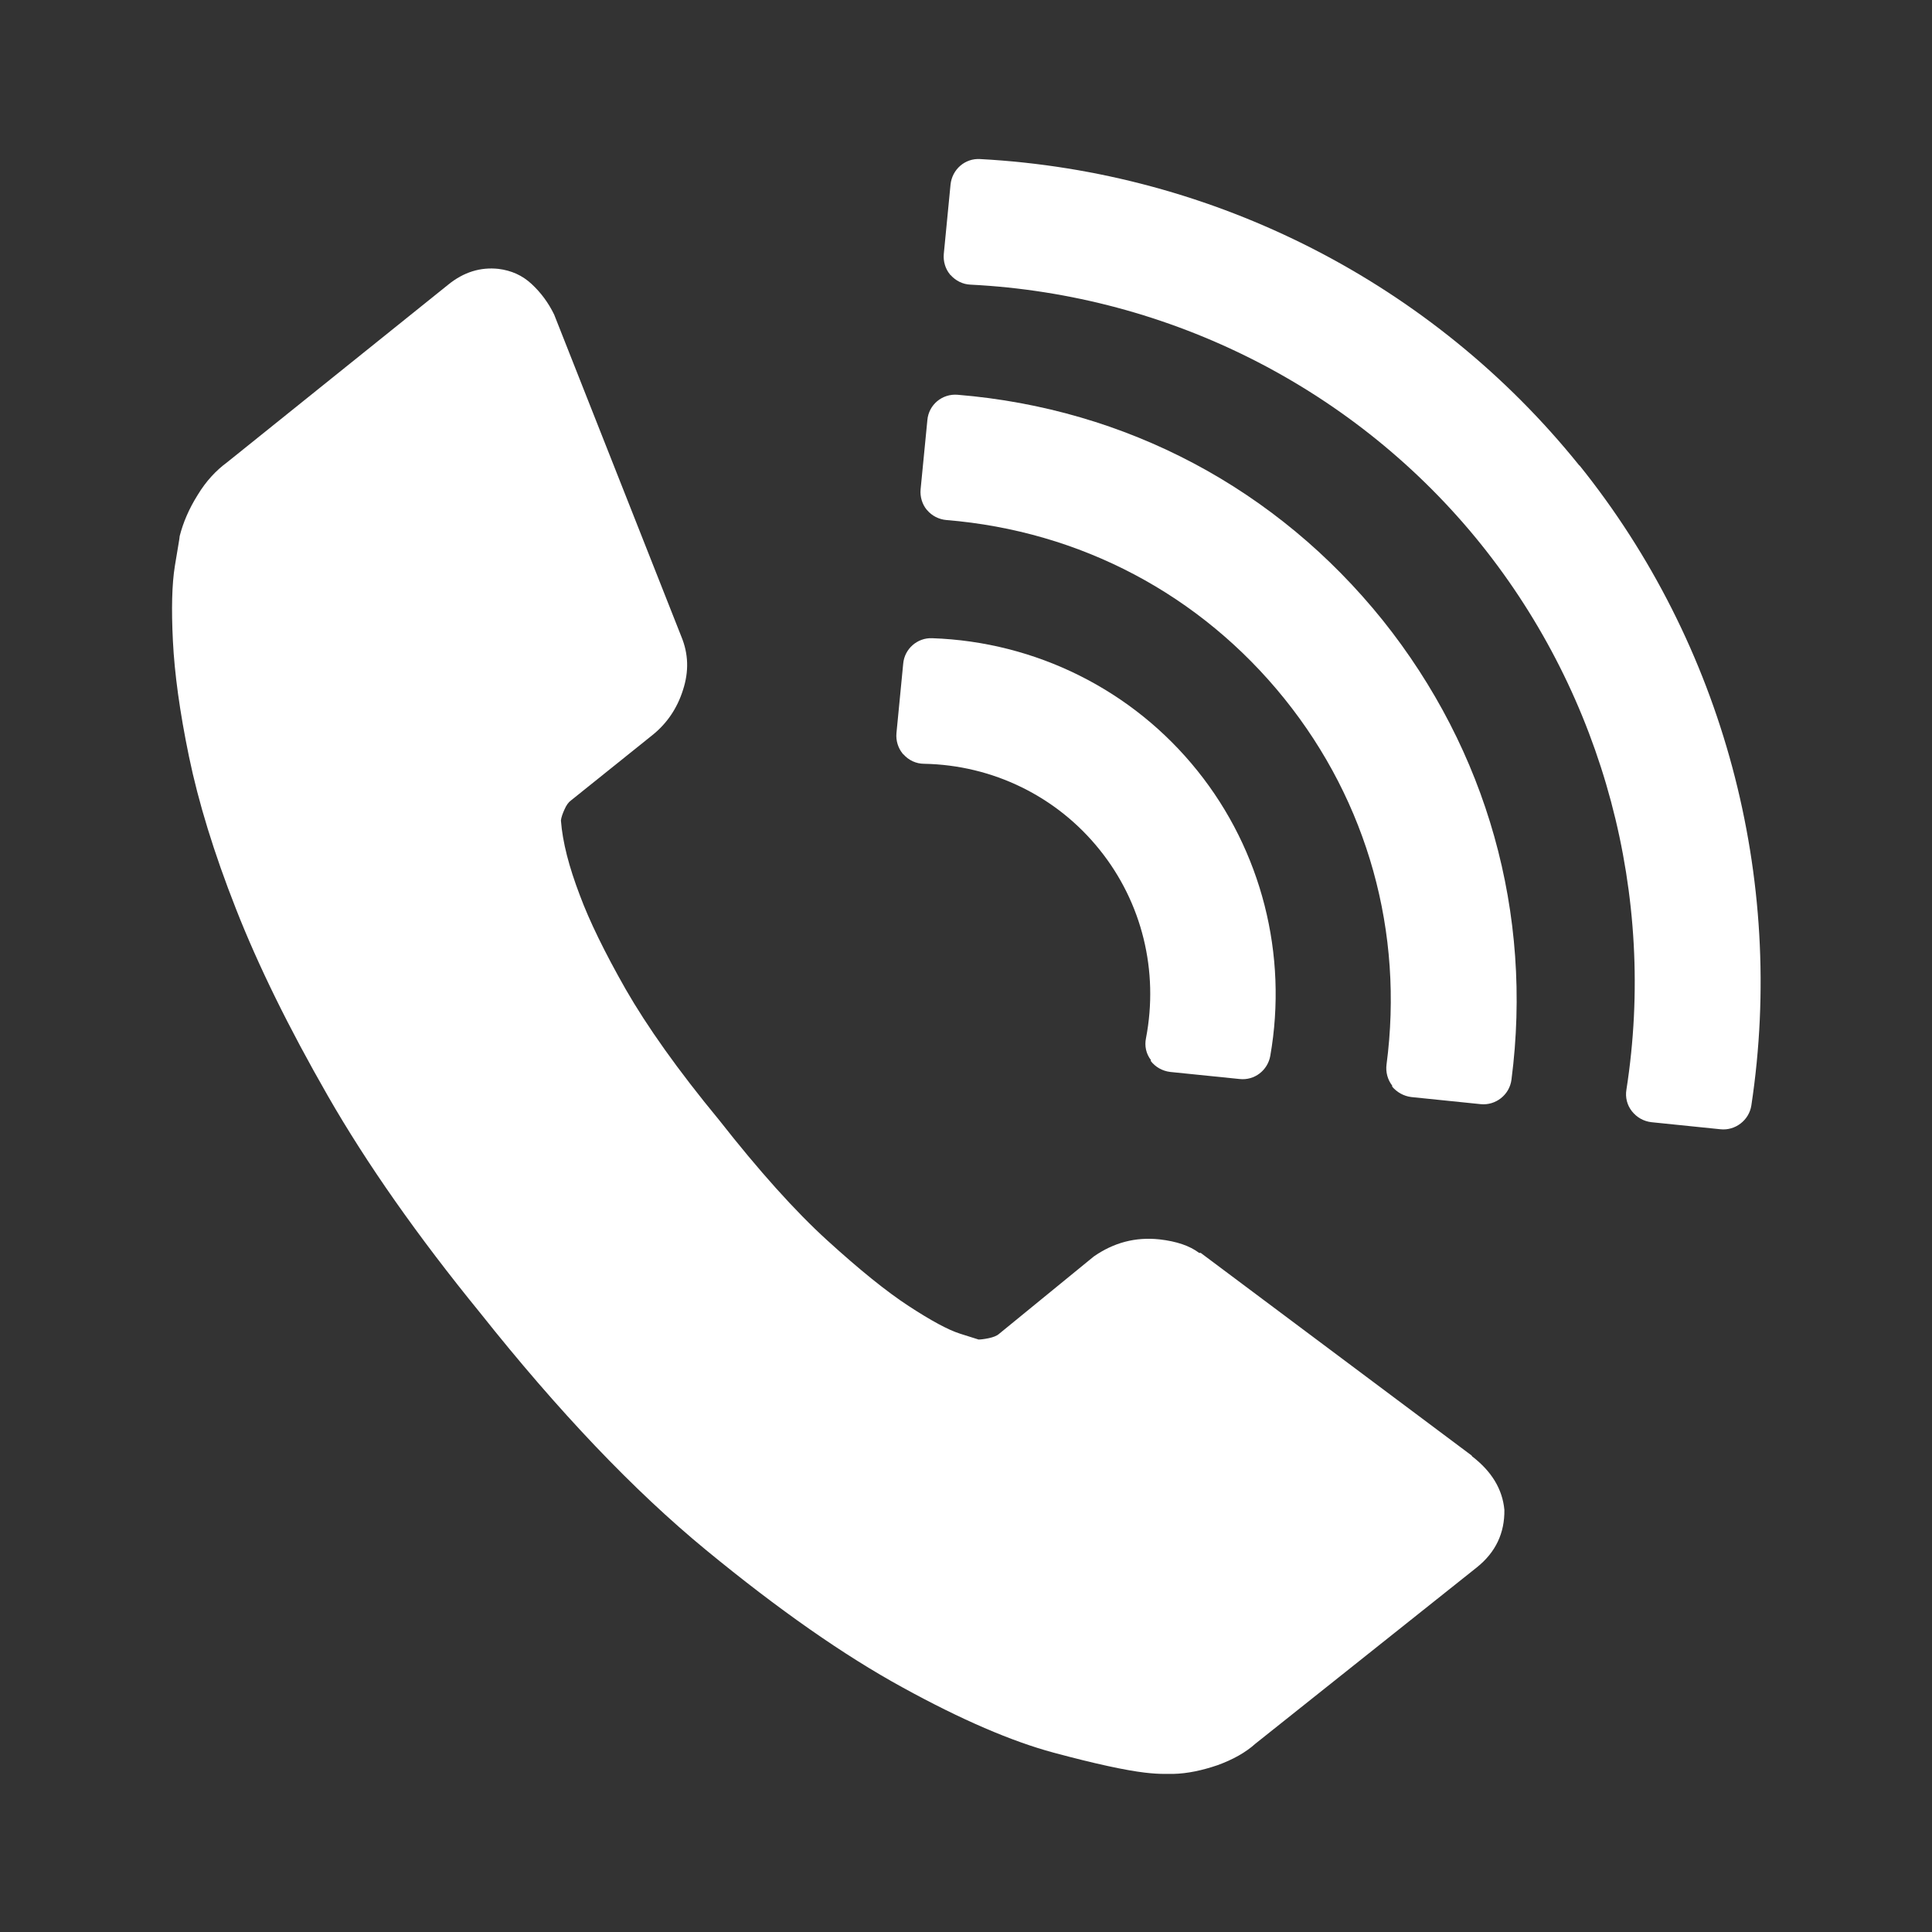 <?xml version="1.0" encoding="UTF-8"?><svg id="_レイヤー_1" xmlns="http://www.w3.org/2000/svg" viewBox="0 0 60 60"><rect x="0" y="0" width="60" height="60" fill="#333333" stroke="none"/><defs><style>.cls-1{fill:#fff;}</style></defs><path class="cls-1" d="M45.7,45.2l-8.41-6.29h-.05c-.29-.22-.7-.36-1.23-.42-.75-.08-1.42,.1-2.04,.53l-2.95,2.41c-.07,.06-.18,.1-.32,.13-.15,.03-.25,.04-.31,.04l-.57-.18c-.38-.12-.91-.41-1.6-.86-.69-.45-1.53-1.13-2.53-2.04-1-.91-2.12-2.16-3.36-3.74-1.28-1.55-2.24-2.91-2.9-4.06-.66-1.16-1.13-2.13-1.42-2.91-.34-.89-.54-1.66-.59-2.33,.01-.09,.05-.21,.11-.34,.06-.14,.13-.23,.2-.28l2.53-2.03c.45-.36,.77-.83,.95-1.4,.19-.58,.17-1.13-.05-1.66l-3.95-10c-.18-.37-.41-.68-.7-.95-.29-.27-.63-.42-1.03-.47-.56-.06-1.08,.1-1.56,.49l-6.87,5.52c-.34,.25-.65,.58-.91,1.01-.27,.43-.45,.85-.56,1.28,0,.06-.06,.37-.15,.93-.09,.56-.11,1.33-.06,2.33,.05,1,.21,2.19,.5,3.59,.29,1.4,.77,2.98,1.46,4.73,.69,1.76,1.64,3.69,2.85,5.8,1.21,2.11,2.79,4.36,4.73,6.74,2.43,3.06,4.77,5.52,7.02,7.37,2.25,1.85,4.28,3.27,6.11,4.27,1.82,1,3.38,1.67,4.68,2.02,1.3,.35,2.24,.55,2.83,.62,.25,.03,.45,.04,.61,.04,.16,0,.25,0,.28,0,.44-.01,.9-.11,1.37-.27,.47-.17,.87-.39,1.18-.67l6.87-5.47c.59-.47,.87-1.07,.86-1.79-.06-.64-.39-1.19-1-1.66Z"/><path class="cls-1" d="M35.73,32.94c.15,.2,.37,.32,.61,.35l2.16,.22c.46,.05,.87-.27,.95-.72,.55-3.14-.27-6.37-2.26-8.85-2.01-2.51-5.02-4.01-8.24-4.12-.46-.02-.86,.33-.9,.79l-.21,2.16c-.02,.23,.05,.46,.19,.63,0,.01,.02,.02,.03,.03,.16,.18,.39,.29,.64,.29,2.13,.04,4.12,1.01,5.45,2.67,1.32,1.64,1.84,3.77,1.44,5.85-.05,.24,0,.49,.16,.69Z"/><path class="cls-1" d="M43.23,33.74c.15,.18,.36,.3,.6,.33l2.15,.22c.47,.05,.9-.29,.96-.76,.67-5.16-.76-10.22-4-14.27-3.28-4.08-7.96-6.57-13.2-7-.48-.04-.9,.31-.94,.79l-.21,2.15c-.02,.23,.05,.46,.19,.63,0,0,0,0,.01,.01,.15,.18,.37,.29,.6,.31,4.16,.34,7.89,2.31,10.5,5.55,2.59,3.22,3.71,7.26,3.17,11.36-.03,.23,.03,.47,.18,.66Z"/><path class="cls-1" d="M49.05,14.46c-4.55-5.66-11.33-9.13-18.61-9.52-.47-.03-.87,.32-.92,.79l-.21,2.16c-.02,.23,.05,.46,.19,.63,0,0,.01,.02,.02,.02,.16,.18,.38,.29,.62,.3,6.2,.31,11.99,3.25,15.86,8.07,3.8,4.74,5.45,10.91,4.51,16.93-.04,.24,.02,.48,.17,.67,.15,.19,.36,.31,.6,.34l2.15,.22c.46,.05,.89-.28,.96-.74,1.07-7.07-.87-14.32-5.34-19.88Z"/></svg>